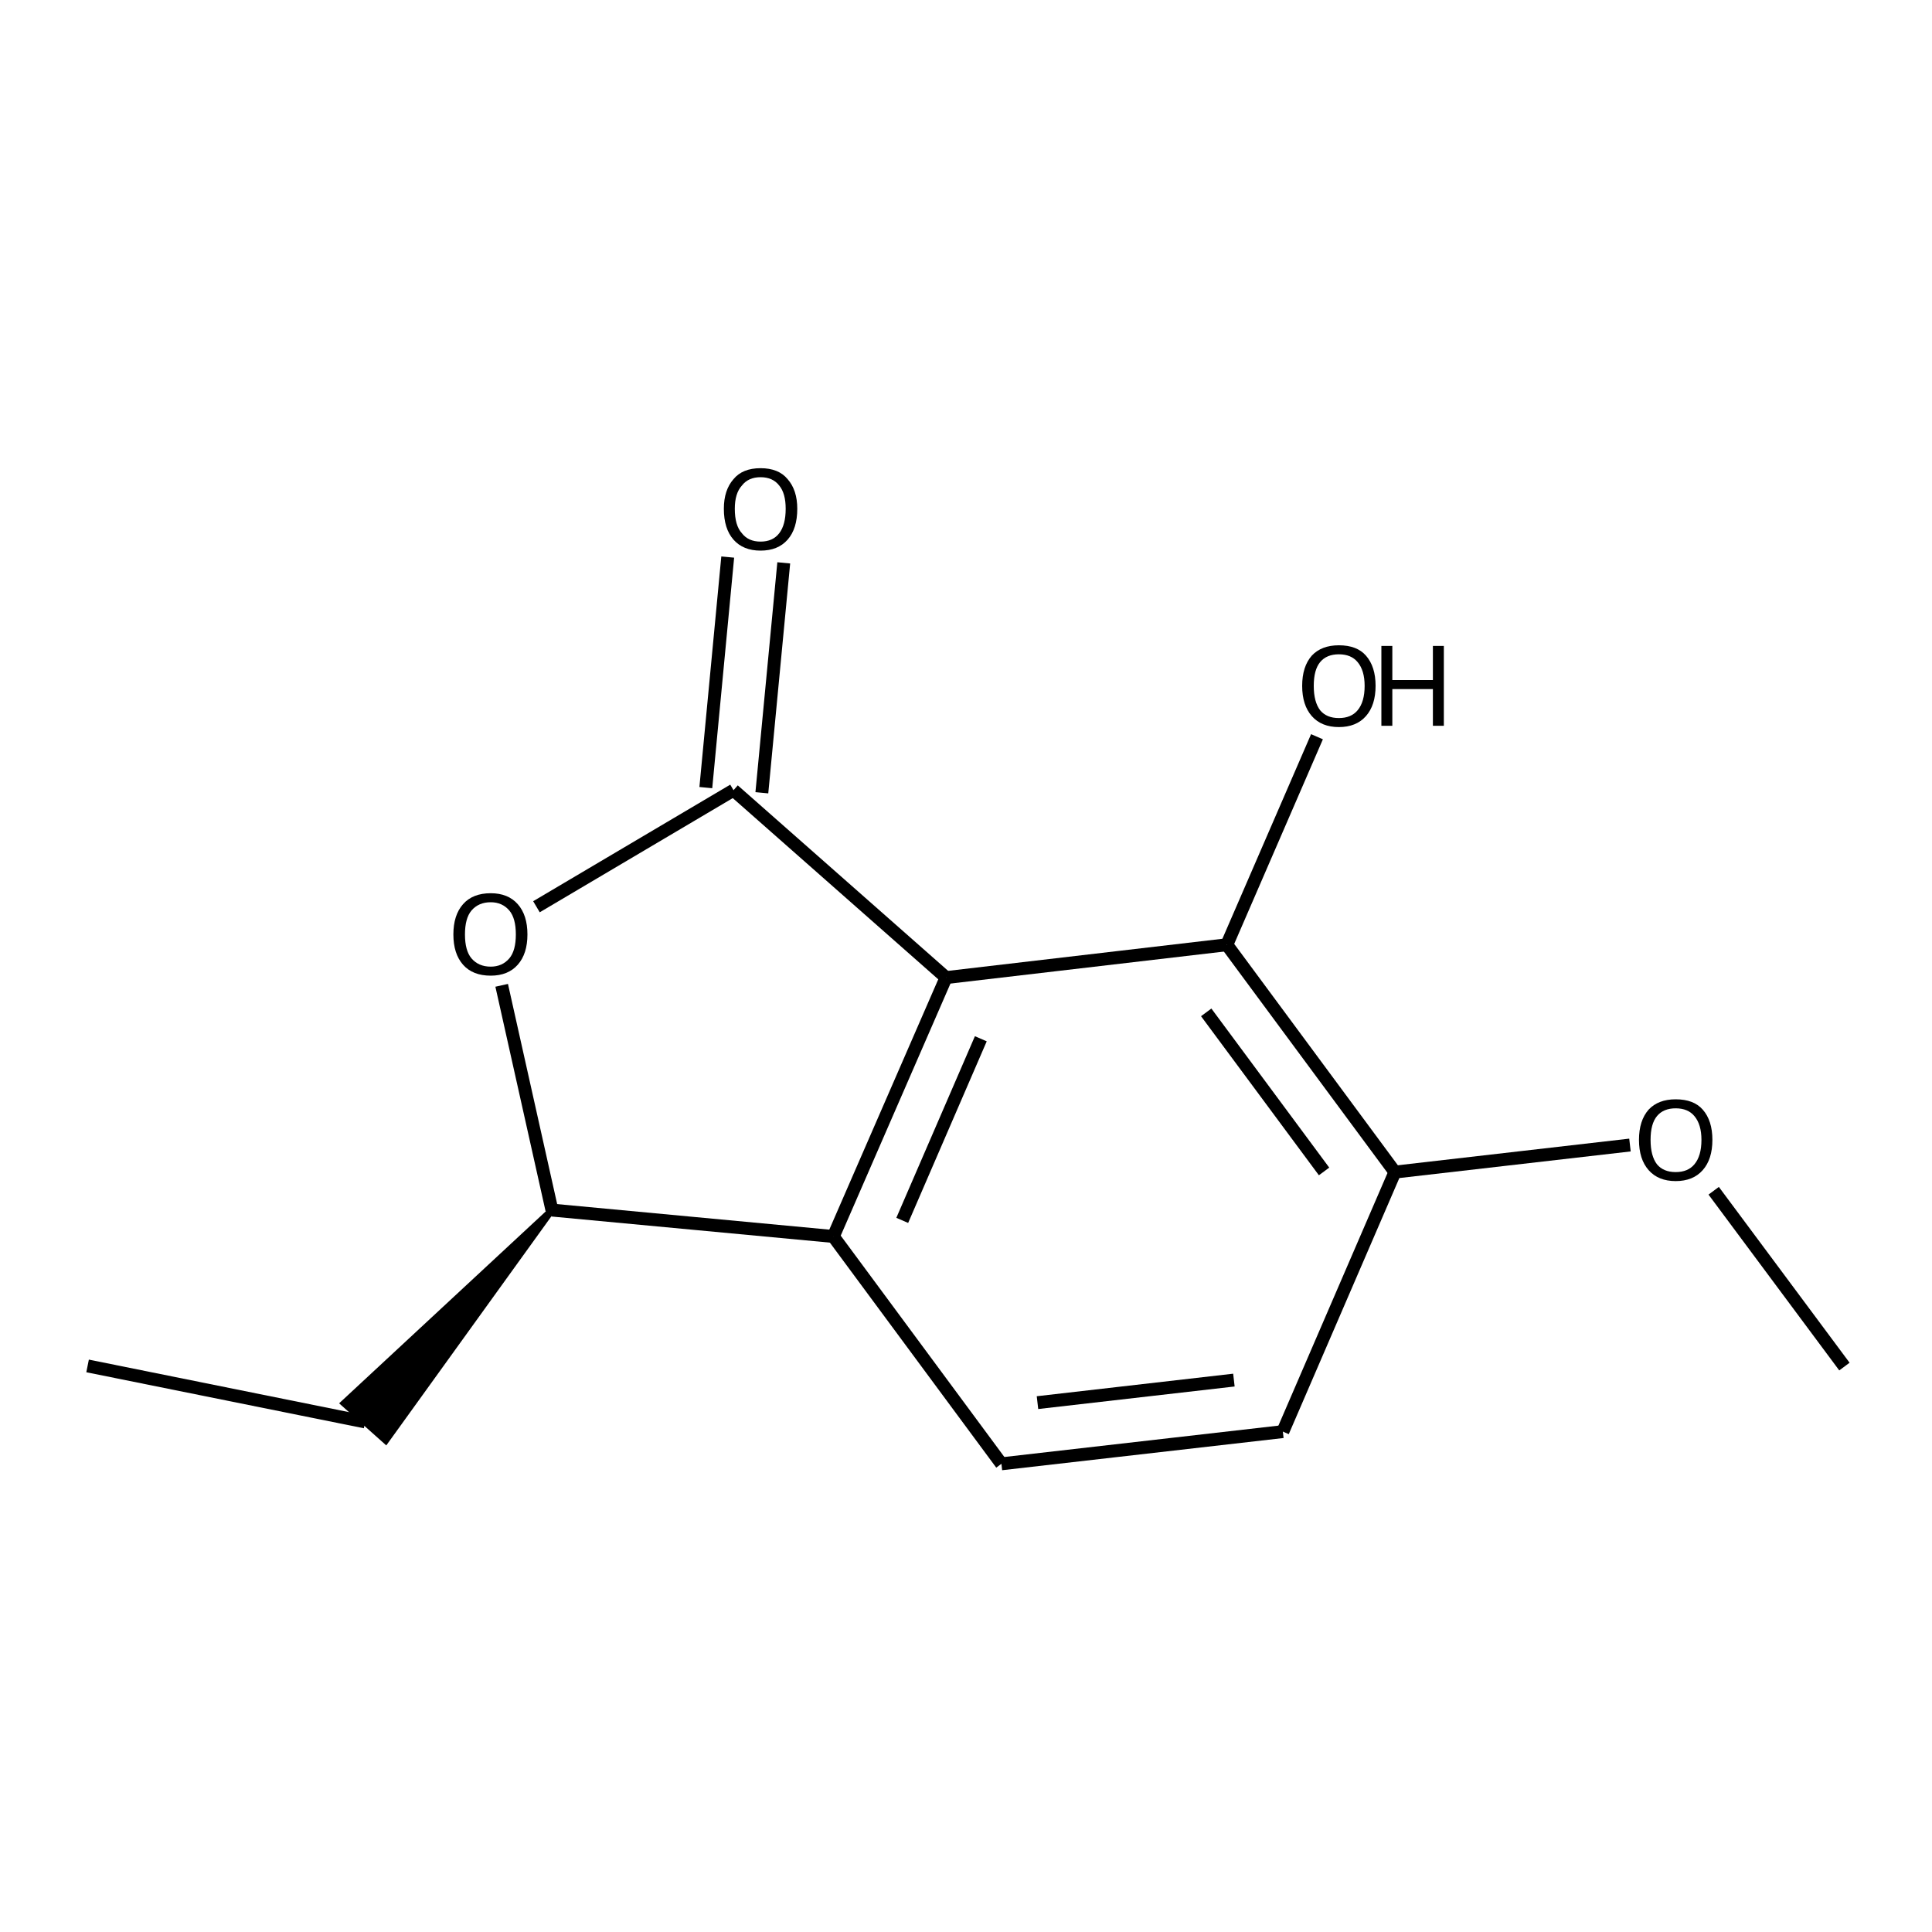 <?xml version='1.0' encoding='iso-8859-1'?>
<svg version='1.1' baseProfile='full'
              xmlns='http://www.w3.org/2000/svg'
                      xmlns:rdkit='http://www.rdkit.org/xml'
                      xmlns:xlink='http://www.w3.org/1999/xlink'
                  xml:space='preserve'
width='300px' height='300px' viewBox='0 0 300 300'>
<!-- END OF HEADER -->
<path class='bond-0 atom-0 atom-1' d='M 13.6,212.1 L 56.7,220.8' style='fill:none;fill-rule:evenodd;stroke:#000000;stroke-width:2.0px;stroke-linecap:butt;stroke-linejoin:miter;stroke-opacity:1' />
<path class='bond-1 atom-2 atom-1' d='M 85.7,187.9 L 59.9,223.7 L 53.4,217.9 Z' style='fill:#000000;fill-rule:evenodd;fill-opacity:1;stroke:#000000;stroke-width:1.0px;stroke-linecap:butt;stroke-linejoin:miter;stroke-opacity:1;' />
<path class='bond-2 atom-2 atom-3' d='M 85.7,187.9 L 77.9,153.0' style='fill:none;fill-rule:evenodd;stroke:#000000;stroke-width:2.0px;stroke-linecap:butt;stroke-linejoin:miter;stroke-opacity:1' />
<path class='bond-3 atom-3 atom-4' d='M 83.3,140.8 L 113.9,122.7' style='fill:none;fill-rule:evenodd;stroke:#000000;stroke-width:2.0px;stroke-linecap:butt;stroke-linejoin:miter;stroke-opacity:1' />
<path class='bond-4 atom-4 atom-5' d='M 109.6,122.3 L 113.0,86.5' style='fill:none;fill-rule:evenodd;stroke:#000000;stroke-width:2.0px;stroke-linecap:butt;stroke-linejoin:miter;stroke-opacity:1' />
<path class='bond-4 atom-4 atom-5' d='M 118.3,123.1 L 121.7,87.4' style='fill:none;fill-rule:evenodd;stroke:#000000;stroke-width:2.0px;stroke-linecap:butt;stroke-linejoin:miter;stroke-opacity:1' />
<path class='bond-5 atom-4 atom-6' d='M 113.9,122.7 L 146.9,151.8' style='fill:none;fill-rule:evenodd;stroke:#000000;stroke-width:2.0px;stroke-linecap:butt;stroke-linejoin:miter;stroke-opacity:1' />
<path class='bond-6 atom-6 atom-7' d='M 146.9,151.8 L 129.4,192.0' style='fill:none;fill-rule:evenodd;stroke:#000000;stroke-width:2.0px;stroke-linecap:butt;stroke-linejoin:miter;stroke-opacity:1' />
<path class='bond-6 atom-6 atom-7' d='M 152.3,161.3 L 140.1,189.5' style='fill:none;fill-rule:evenodd;stroke:#000000;stroke-width:2.0px;stroke-linecap:butt;stroke-linejoin:miter;stroke-opacity:1' />
<path class='bond-7 atom-7 atom-8' d='M 129.4,192.0 L 155.5,227.3' style='fill:none;fill-rule:evenodd;stroke:#000000;stroke-width:2.0px;stroke-linecap:butt;stroke-linejoin:miter;stroke-opacity:1' />
<path class='bond-8 atom-8 atom-9' d='M 155.5,227.3 L 199.2,222.3' style='fill:none;fill-rule:evenodd;stroke:#000000;stroke-width:2.0px;stroke-linecap:butt;stroke-linejoin:miter;stroke-opacity:1' />
<path class='bond-8 atom-8 atom-9' d='M 161.1,217.8 L 191.6,214.3' style='fill:none;fill-rule:evenodd;stroke:#000000;stroke-width:2.0px;stroke-linecap:butt;stroke-linejoin:miter;stroke-opacity:1' />
<path class='bond-9 atom-9 atom-10' d='M 199.2,222.3 L 216.6,182.0' style='fill:none;fill-rule:evenodd;stroke:#000000;stroke-width:2.0px;stroke-linecap:butt;stroke-linejoin:miter;stroke-opacity:1' />
<path class='bond-10 atom-10 atom-11' d='M 216.6,182.0 L 190.5,146.7' style='fill:none;fill-rule:evenodd;stroke:#000000;stroke-width:2.0px;stroke-linecap:butt;stroke-linejoin:miter;stroke-opacity:1' />
<path class='bond-10 atom-10 atom-11' d='M 205.6,181.9 L 187.3,157.2' style='fill:none;fill-rule:evenodd;stroke:#000000;stroke-width:2.0px;stroke-linecap:butt;stroke-linejoin:miter;stroke-opacity:1' />
<path class='bond-11 atom-11 atom-12' d='M 190.5,146.7 L 204.5,114.4' style='fill:none;fill-rule:evenodd;stroke:#000000;stroke-width:2.0px;stroke-linecap:butt;stroke-linejoin:miter;stroke-opacity:1' />
<path class='bond-12 atom-10 atom-13' d='M 216.6,182.0 L 253.1,177.8' style='fill:none;fill-rule:evenodd;stroke:#000000;stroke-width:2.0px;stroke-linecap:butt;stroke-linejoin:miter;stroke-opacity:1' />
<path class='bond-13 atom-13 atom-14' d='M 266.1,184.9 L 286.4,212.2' style='fill:none;fill-rule:evenodd;stroke:#000000;stroke-width:2.0px;stroke-linecap:butt;stroke-linejoin:miter;stroke-opacity:1' />
<path class='bond-14 atom-7 atom-2' d='M 129.4,192.0 L 85.7,187.9' style='fill:none;fill-rule:evenodd;stroke:#000000;stroke-width:2.0px;stroke-linecap:butt;stroke-linejoin:miter;stroke-opacity:1' />
<path class='bond-15 atom-11 atom-6' d='M 190.5,146.7 L 146.9,151.8' style='fill:none;fill-rule:evenodd;stroke:#000000;stroke-width:2.0px;stroke-linecap:butt;stroke-linejoin:miter;stroke-opacity:1' />
<path class='atom-3' d='M 70.4 145.1
Q 70.4 142.1, 71.9 140.4
Q 73.4 138.7, 76.2 138.7
Q 78.9 138.7, 80.4 140.4
Q 81.9 142.1, 81.9 145.1
Q 81.9 148.1, 80.4 149.8
Q 78.9 151.5, 76.2 151.5
Q 73.4 151.5, 71.9 149.8
Q 70.4 148.1, 70.4 145.1
M 76.2 150.1
Q 78.0 150.1, 79.1 148.8
Q 80.1 147.6, 80.1 145.1
Q 80.1 142.6, 79.1 141.4
Q 78.0 140.1, 76.2 140.1
Q 74.3 140.1, 73.2 141.4
Q 72.2 142.6, 72.2 145.1
Q 72.2 147.6, 73.2 148.8
Q 74.3 150.1, 76.2 150.1
' fill='#000000'/>
<path class='atom-5' d='M 112.4 79.0
Q 112.4 76.1, 113.9 74.4
Q 115.3 72.7, 118.1 72.7
Q 120.9 72.7, 122.3 74.4
Q 123.8 76.1, 123.8 79.0
Q 123.8 82.1, 122.3 83.8
Q 120.8 85.5, 118.1 85.5
Q 115.4 85.5, 113.9 83.8
Q 112.4 82.1, 112.4 79.0
M 118.1 84.1
Q 120.0 84.1, 121.0 82.8
Q 122.0 81.5, 122.0 79.0
Q 122.0 76.6, 121.0 75.4
Q 120.0 74.1, 118.1 74.1
Q 116.2 74.1, 115.2 75.4
Q 114.1 76.6, 114.1 79.0
Q 114.1 81.6, 115.2 82.8
Q 116.2 84.1, 118.1 84.1
' fill='#000000'/>
<path class='atom-12' d='M 202.2 106.5
Q 202.2 103.5, 203.7 101.8
Q 205.2 100.2, 207.9 100.2
Q 210.7 100.2, 212.1 101.8
Q 213.6 103.5, 213.6 106.5
Q 213.6 109.5, 212.1 111.2
Q 210.6 112.9, 207.9 112.9
Q 205.2 112.9, 203.7 111.2
Q 202.2 109.5, 202.2 106.5
M 207.9 111.5
Q 209.8 111.5, 210.8 110.3
Q 211.9 109.0, 211.9 106.5
Q 211.9 104.1, 210.8 102.8
Q 209.8 101.6, 207.9 101.6
Q 206.0 101.6, 205.0 102.8
Q 204.0 104.0, 204.0 106.5
Q 204.0 109.0, 205.0 110.3
Q 206.0 111.5, 207.9 111.5
' fill='#000000'/>
<path class='atom-12' d='M 214.5 100.3
L 216.2 100.3
L 216.2 105.6
L 222.5 105.6
L 222.5 100.3
L 224.2 100.3
L 224.2 112.7
L 222.5 112.7
L 222.5 107.0
L 216.2 107.0
L 216.2 112.7
L 214.5 112.7
L 214.5 100.3
' fill='#000000'/>
<path class='atom-13' d='M 254.5 177.0
Q 254.5 174.0, 256.0 172.3
Q 257.5 170.7, 260.2 170.7
Q 263.0 170.7, 264.4 172.3
Q 265.9 174.0, 265.9 177.0
Q 265.9 180.0, 264.4 181.7
Q 262.9 183.4, 260.2 183.4
Q 257.5 183.4, 256.0 181.7
Q 254.5 180.0, 254.5 177.0
M 260.2 182.0
Q 262.1 182.0, 263.1 180.8
Q 264.2 179.5, 264.2 177.0
Q 264.2 174.6, 263.1 173.3
Q 262.1 172.1, 260.2 172.1
Q 258.3 172.1, 257.3 173.3
Q 256.3 174.5, 256.3 177.0
Q 256.3 179.5, 257.3 180.8
Q 258.3 182.0, 260.2 182.0
' fill='#000000'/>
</svg>
